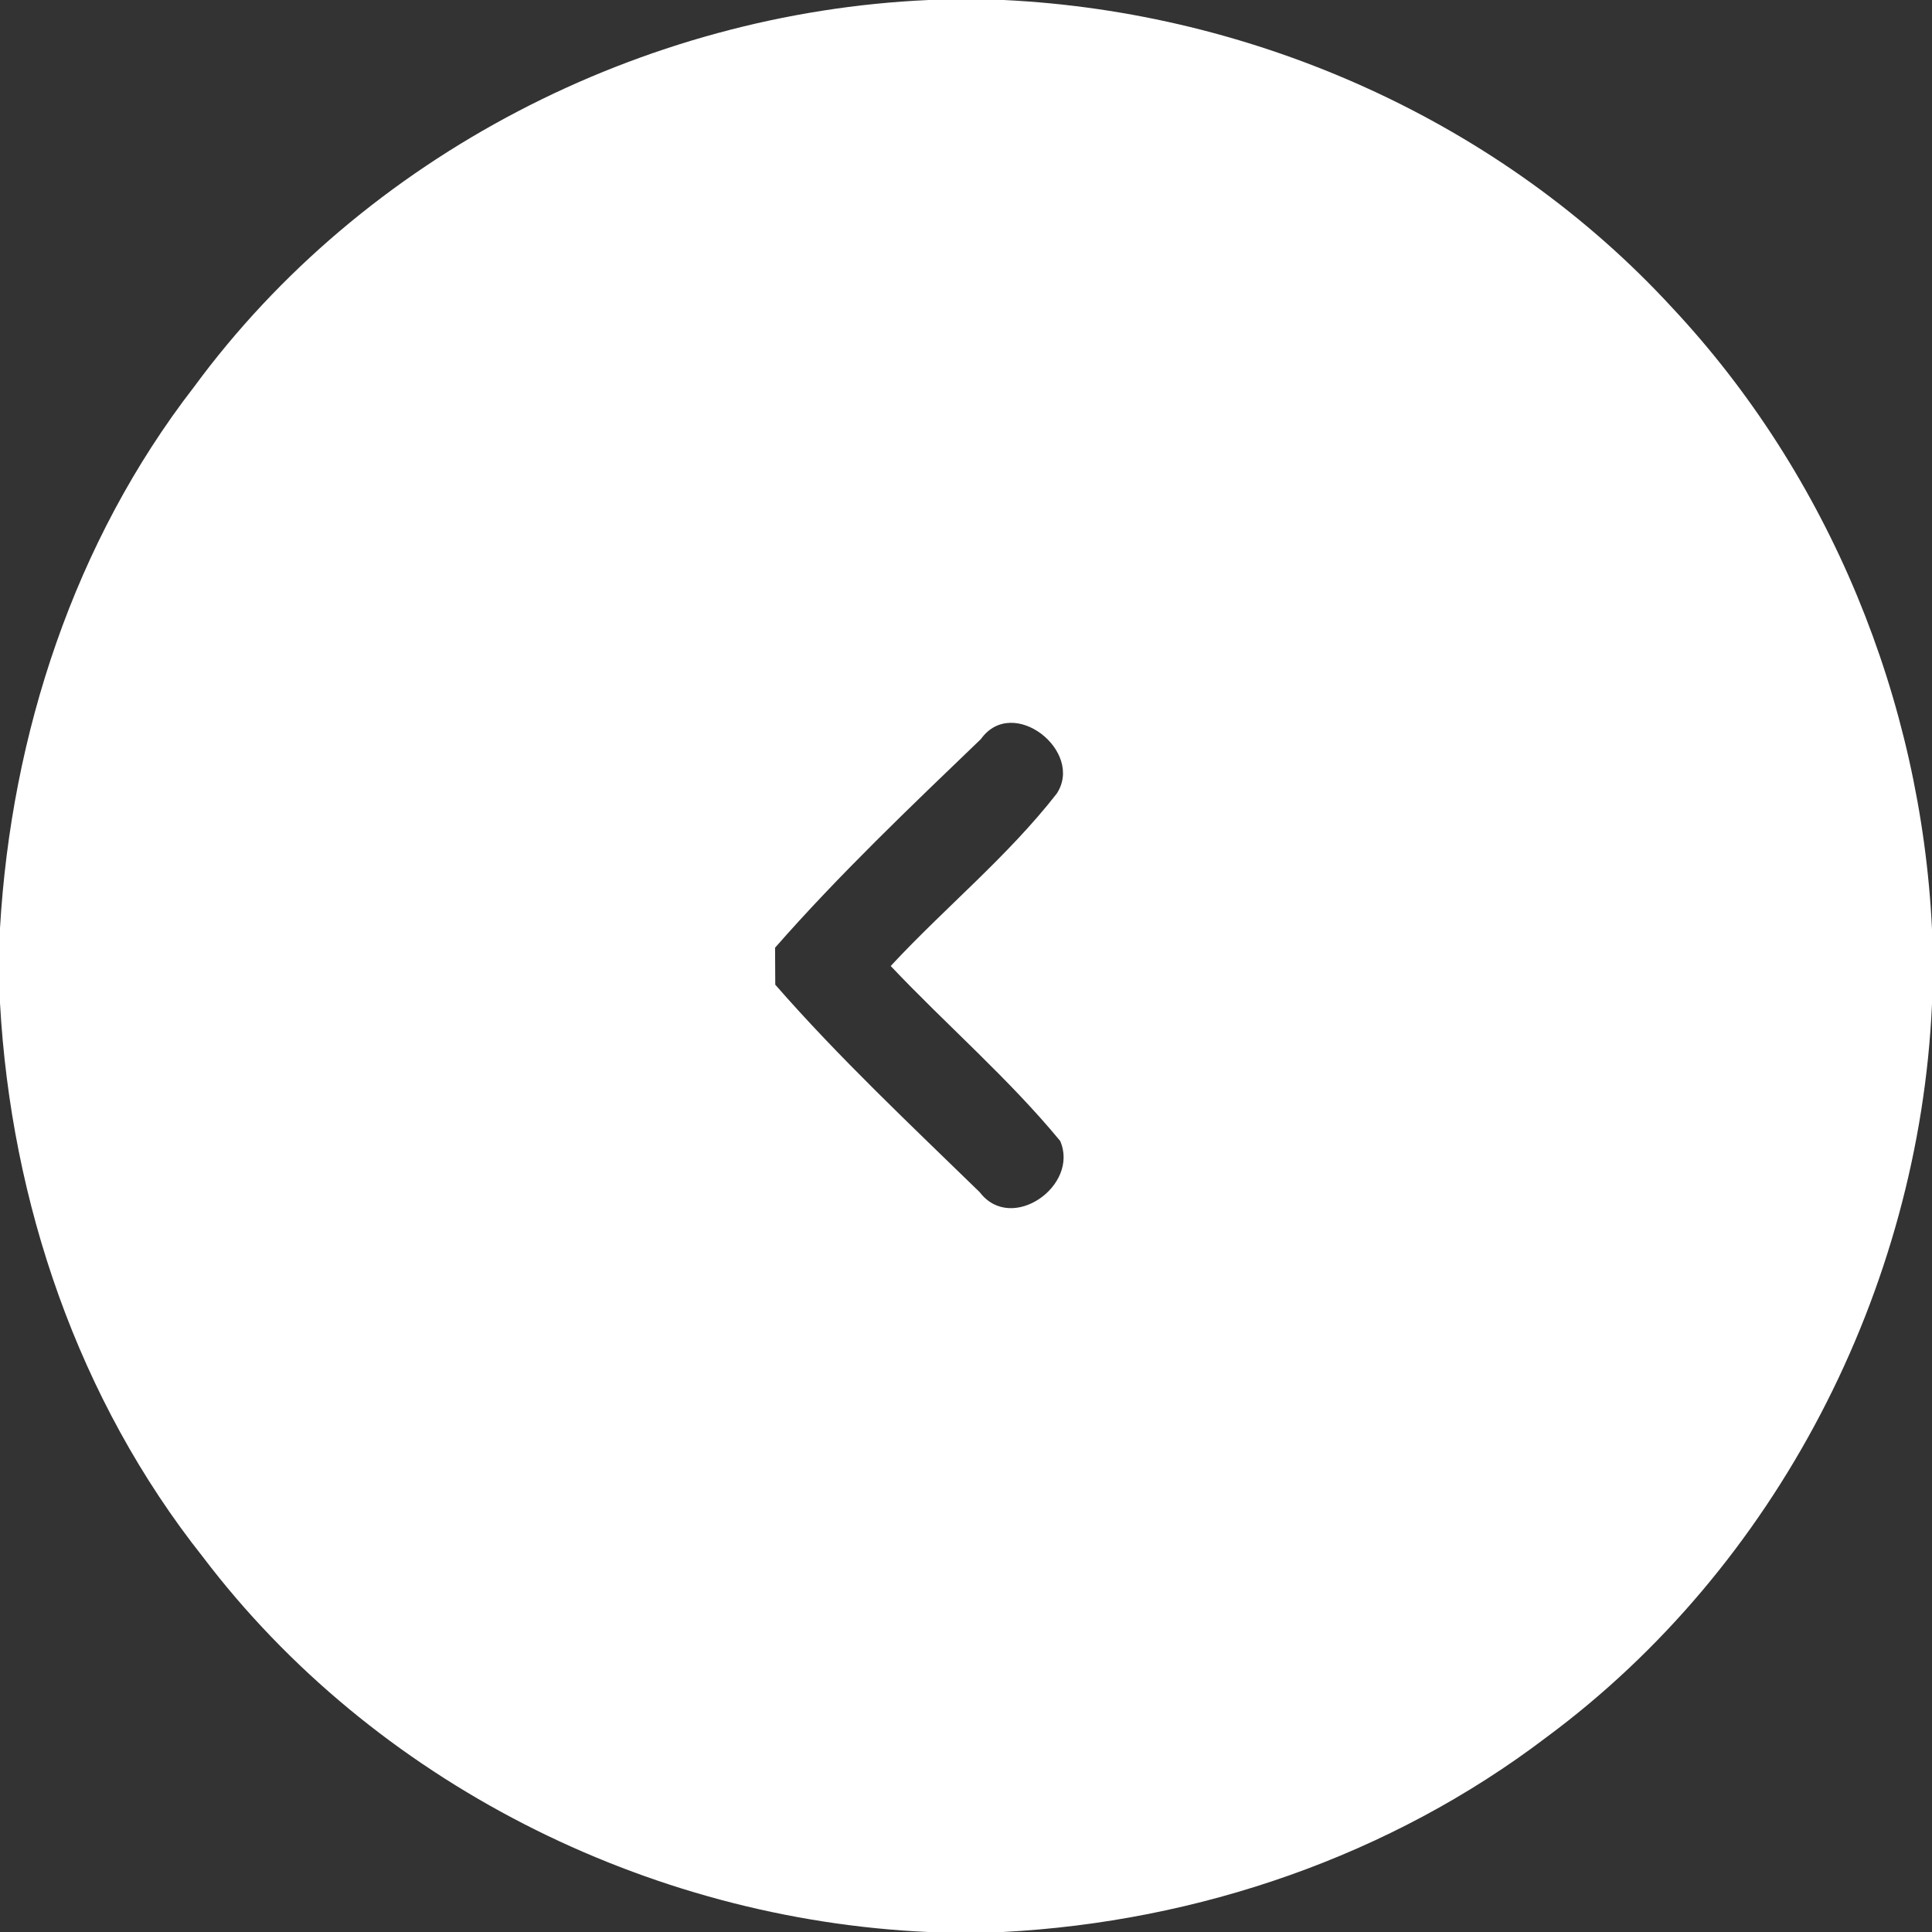 <?xml version="1.0" encoding="UTF-8"?>
<svg xmlns="http://www.w3.org/2000/svg" xmlns:xlink="http://www.w3.org/1999/xlink" width="40px" height="40px" viewBox="0 0 40 40" version="1.1">
<rect x="0" y="0" width="40" height="40" fill="#333333" stroke="none"/>
<g id="surface1">
<path style=" stroke:none;fill-rule:nonzero;fill:rgb(100%,100%,100%);fill-opacity:1;" d="M 19.23 0 L 20.781 0 C 25.988 0.25 31.086 2.523 34.625 6.375 C 37.879 9.852 39.773 14.496 40 19.238 L 40 20.789 C 39.734 26.699 36.781 32.445 32.016 35.969 C 28.785 38.426 24.805 39.789 20.766 40 L 19.215 40 C 13.398 39.738 7.734 36.891 4.203 32.238 C 1.621 28.984 0.227 24.895 0 20.766 L 0 19.215 C 0.234 15.199 1.539 11.211 4.016 8.012 C 7.539 3.215 13.305 0.262 19.23 0 M 20.309 15.301 C 18.855 16.699 17.379 18.102 16.047 19.621 C 16.047 19.809 16.051 20.191 16.051 20.387 C 17.371 21.898 18.844 23.281 20.285 24.684 C 20.941 25.547 22.355 24.547 21.949 23.621 C 20.879 22.324 19.594 21.219 18.441 20 C 19.566 18.789 20.863 17.734 21.879 16.43 C 22.453 15.555 20.969 14.379 20.309 15.301 Z M 20.309 15.301 "/>
</g>
</svg>
